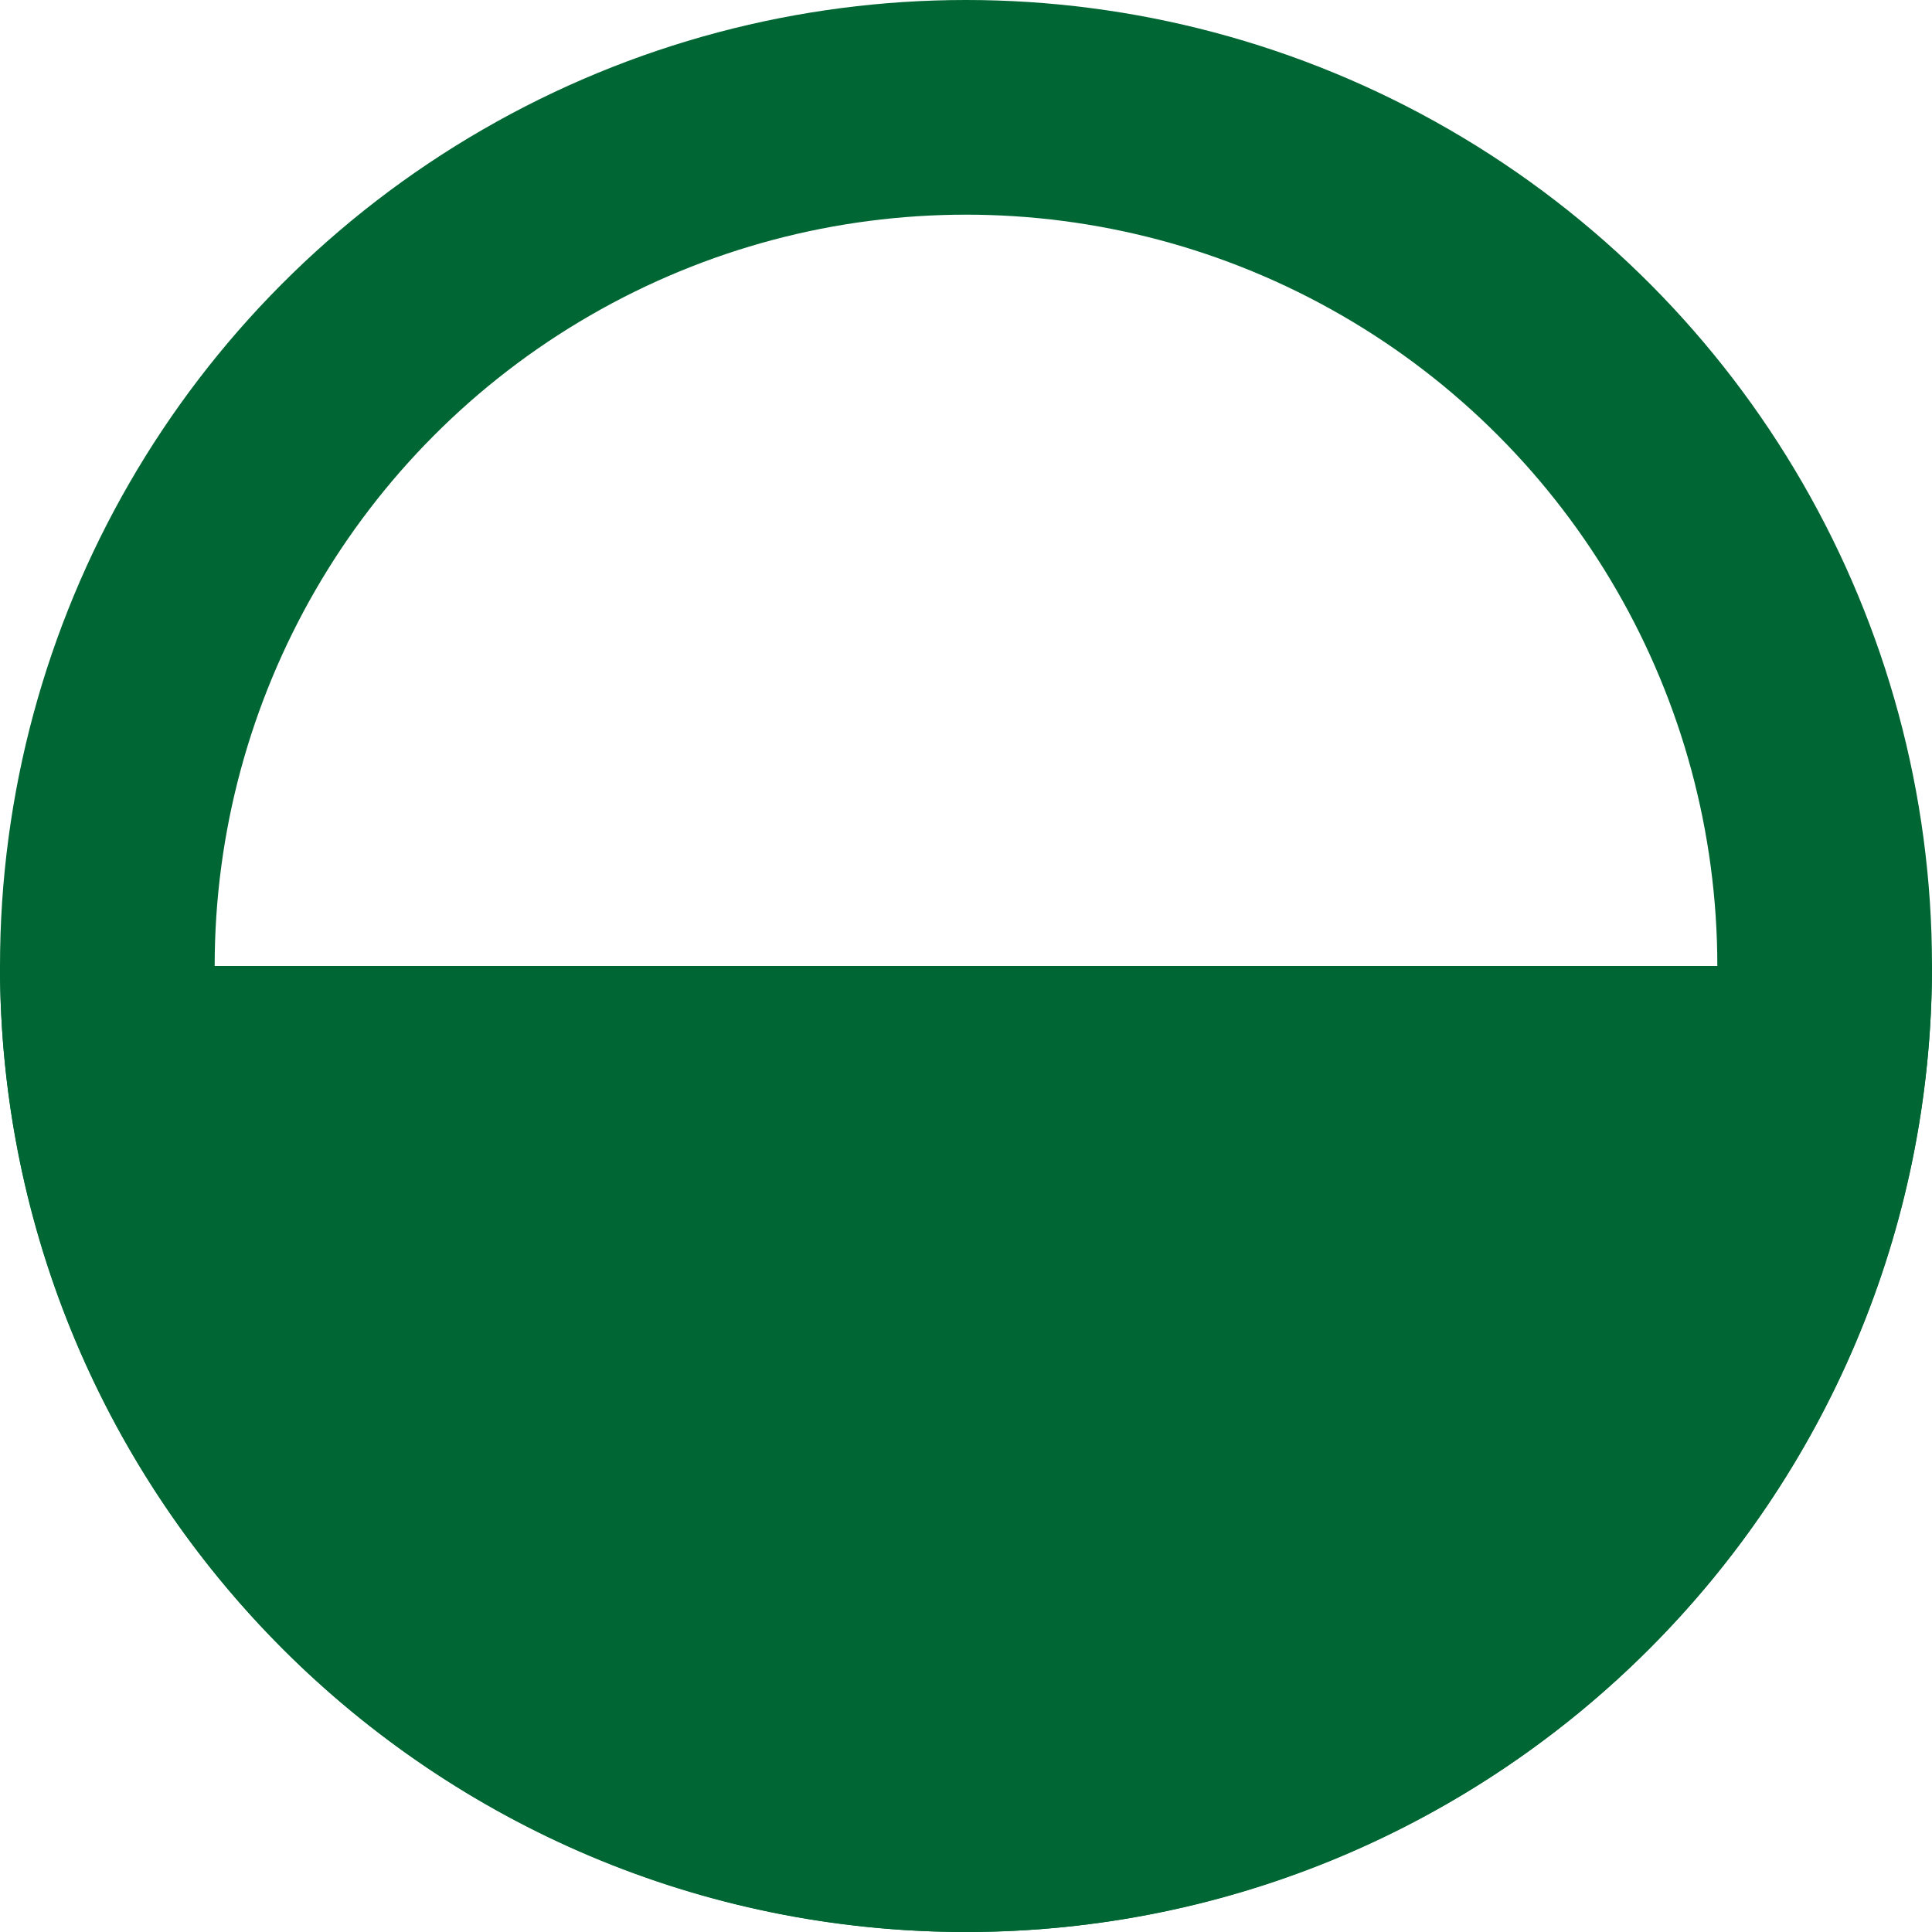 <svg width="18" height="18" viewBox="0 0 18 18" fill="none" xmlns="http://www.w3.org/2000/svg">
<circle cx="9" cy="9" r="8" stroke="#006633" stroke-width="2"/>
<path d="M9 18C13.971 18 18 13.971 18 9H0C0 13.971 4.029 18 9 18Z" fill="#006633"/>
</svg>
